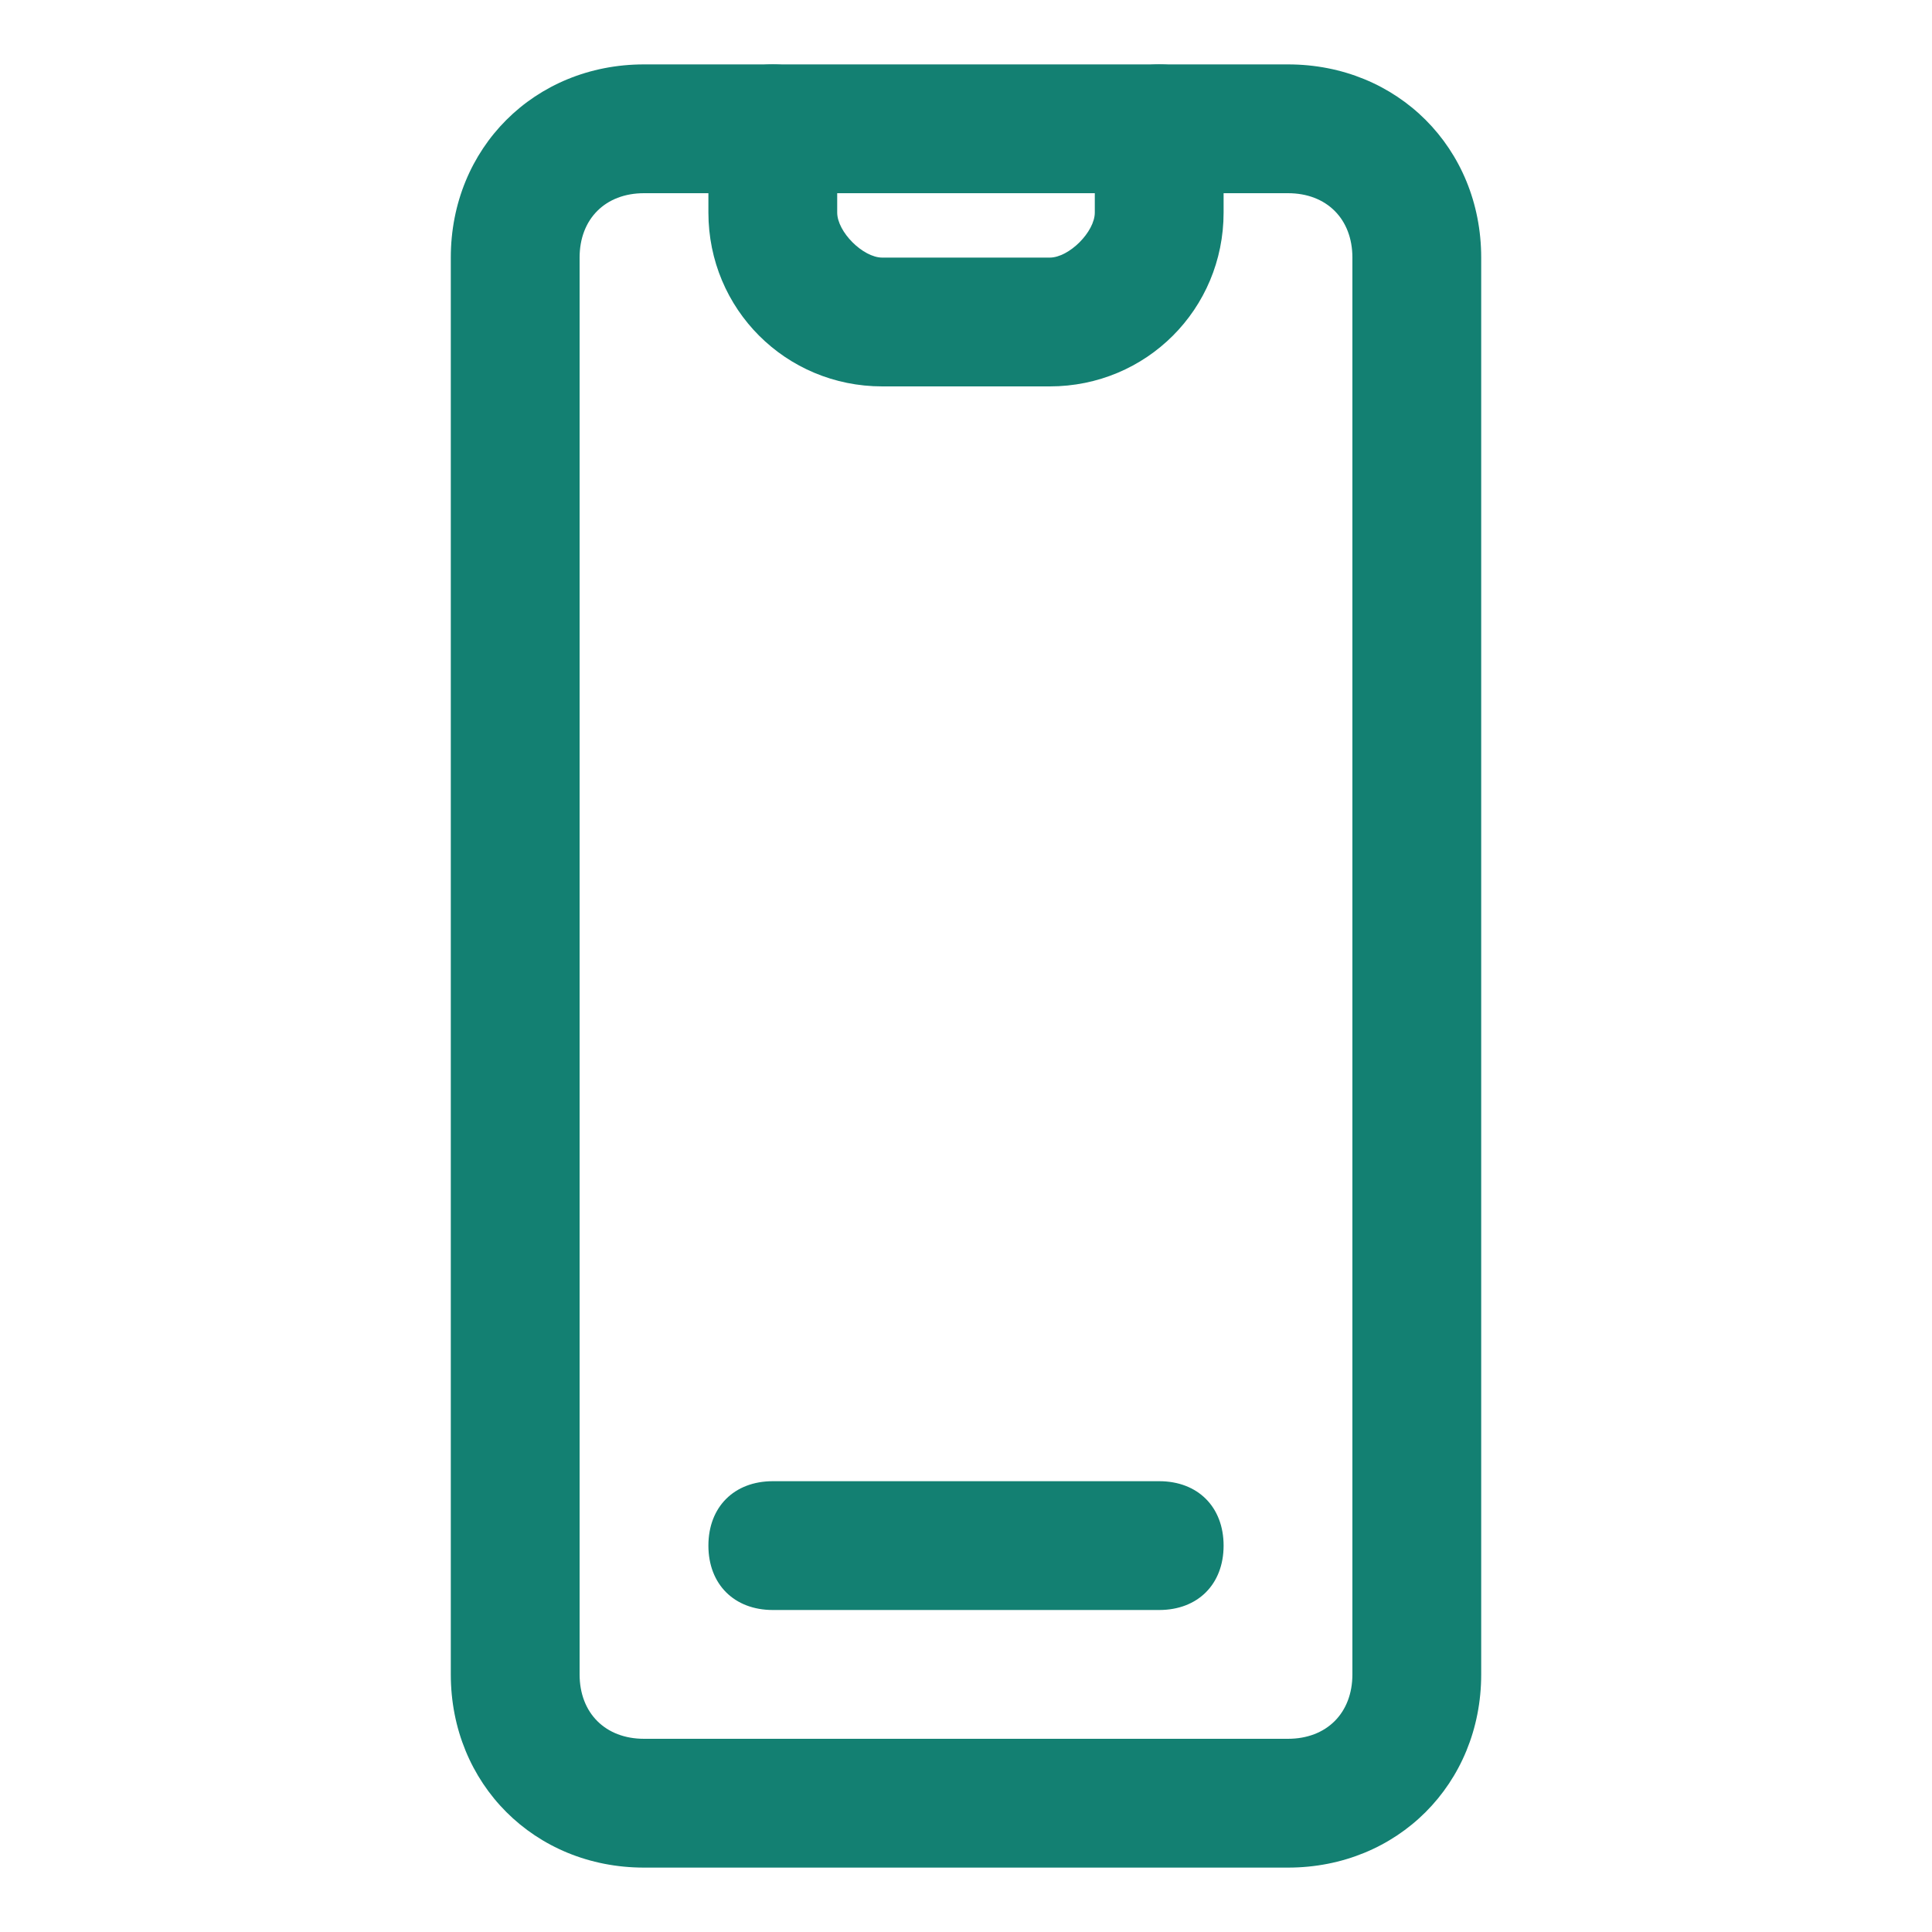<?xml version="1.0" encoding="utf-8"?>
<!-- Generator: Adobe Illustrator 25.2.1, SVG Export Plug-In . SVG Version: 6.00 Build 0)  -->
<svg version="1.1"
	 id="svg822" inkscape:version="0.92.4 (f8dce91, 2019-08-02)" sodipodi:docname="design.svg" xmlns:cc="http://creativecommons.org/ns#" xmlns:dc="http://purl.org/dc/elements/1.1/" xmlns:inkscape="http://www.inkscape.org/namespaces/inkscape" xmlns:rdf="http://www.w3.org/1999/02/22-rdf-syntax-ns#" xmlns:sodipodi="http://sodipodi.sourceforge.net/DTD/sodipodi-0.dtd" xmlns:svg="http://www.w3.org/2000/svg"
	 xmlns="http://www.w3.org/2000/svg" xmlns:xlink="http://www.w3.org/1999/xlink" x="0px" y="0px" viewBox="0 0 30 30"
	 style="enable-background:new 0 0 30 30;" xml:space="preserve">
<style type="text/css">
	.st0{fill:#138072;}
</style>
<defs>
	
		<inkscape:path-effect  apply_no_weight="true" apply_with_weight="true" effect="bspline" helper_size="0" id="path-effect1025" is_visible="true" only_selected="false" steps="2" weight="33.333">
		</inkscape:path-effect>
	
		<inkscape:path-effect  apply_no_weight="true" apply_with_weight="true" effect="bspline" helper_size="0" id="path-effect1021" is_visible="true" only_selected="false" steps="2" weight="33.333">
		</inkscape:path-effect>
</defs>
<sodipodi:namedview  bordercolor="#666666" borderopacity="1.0" id="base" inkscape:current-layer="layer1" inkscape:cx="19.485981" inkscape:cy="13.037383" inkscape:document-units="px" inkscape:guide-bbox="true" inkscape:pageopacity="0.0" inkscape:pageshadow="2" inkscape:window-height="713" inkscape:window-maximized="1" inkscape:window-width="1366" inkscape:window-x="0" inkscape:window-y="0" inkscape:zoom="17.833333" pagecolor="#ffffff" showgrid="true" showguides="false" units="px">
	<sodipodi:guide  id="guide1575" inkscape:locked="false" orientation="1,0" position="21.126,22.794"></sodipodi:guide>
	<sodipodi:guide  id="guide1635" inkscape:locked="false" orientation="1,0" position="22.682,23.285"></sodipodi:guide>
	<sodipodi:guide  id="guide1639" inkscape:locked="false" orientation="0,1" position="22.682,7.646"></sodipodi:guide>
	<sodipodi:guide  id="guide1242" inkscape:locked="false" orientation="1,0" position="18.86,18.86"></sodipodi:guide>
	<inkscape:grid  id="grid1103" type="xygrid"></inkscape:grid>
</sodipodi:namedview>
<g>
	<g>
		<path class="st0" d="M18,25h-6c-0.6,0-1-0.4-1-1s0.4-1,1-1h6c0.6,0,1,0.4,1,1S18.6,25,18,25z"/>
	</g>
	<g>
		<path class="st0" d="M16.3,6h-2.6C12.2,6,11,4.8,11,3.3V2c0-0.6,0.4-1,1-1s1,0.4,1,1v1.3C13,3.6,13.4,4,13.7,4h2.6
			C16.6,4,17,3.6,17,3.3V2c0-0.6,0.4-1,1-1s1,0.4,1,1v1.3C19,4.8,17.8,6,16.3,6z"/>
	</g>
	<g>
		<path class="st0" d="M20,29H10c-1.7,0-3-1.3-3-3V4c0-1.7,1.3-3,3-3h10c1.7,0,3,1.3,3,3v22C23,27.7,21.7,29,20,29z M10,3
			C9.4,3,9,3.4,9,4v22c0,0.6,0.4,1,1,1h10c0.6,0,1-0.4,1-1V4c0-0.6-0.4-1-1-1H10z"/>
	</g>
</g>
</svg>

